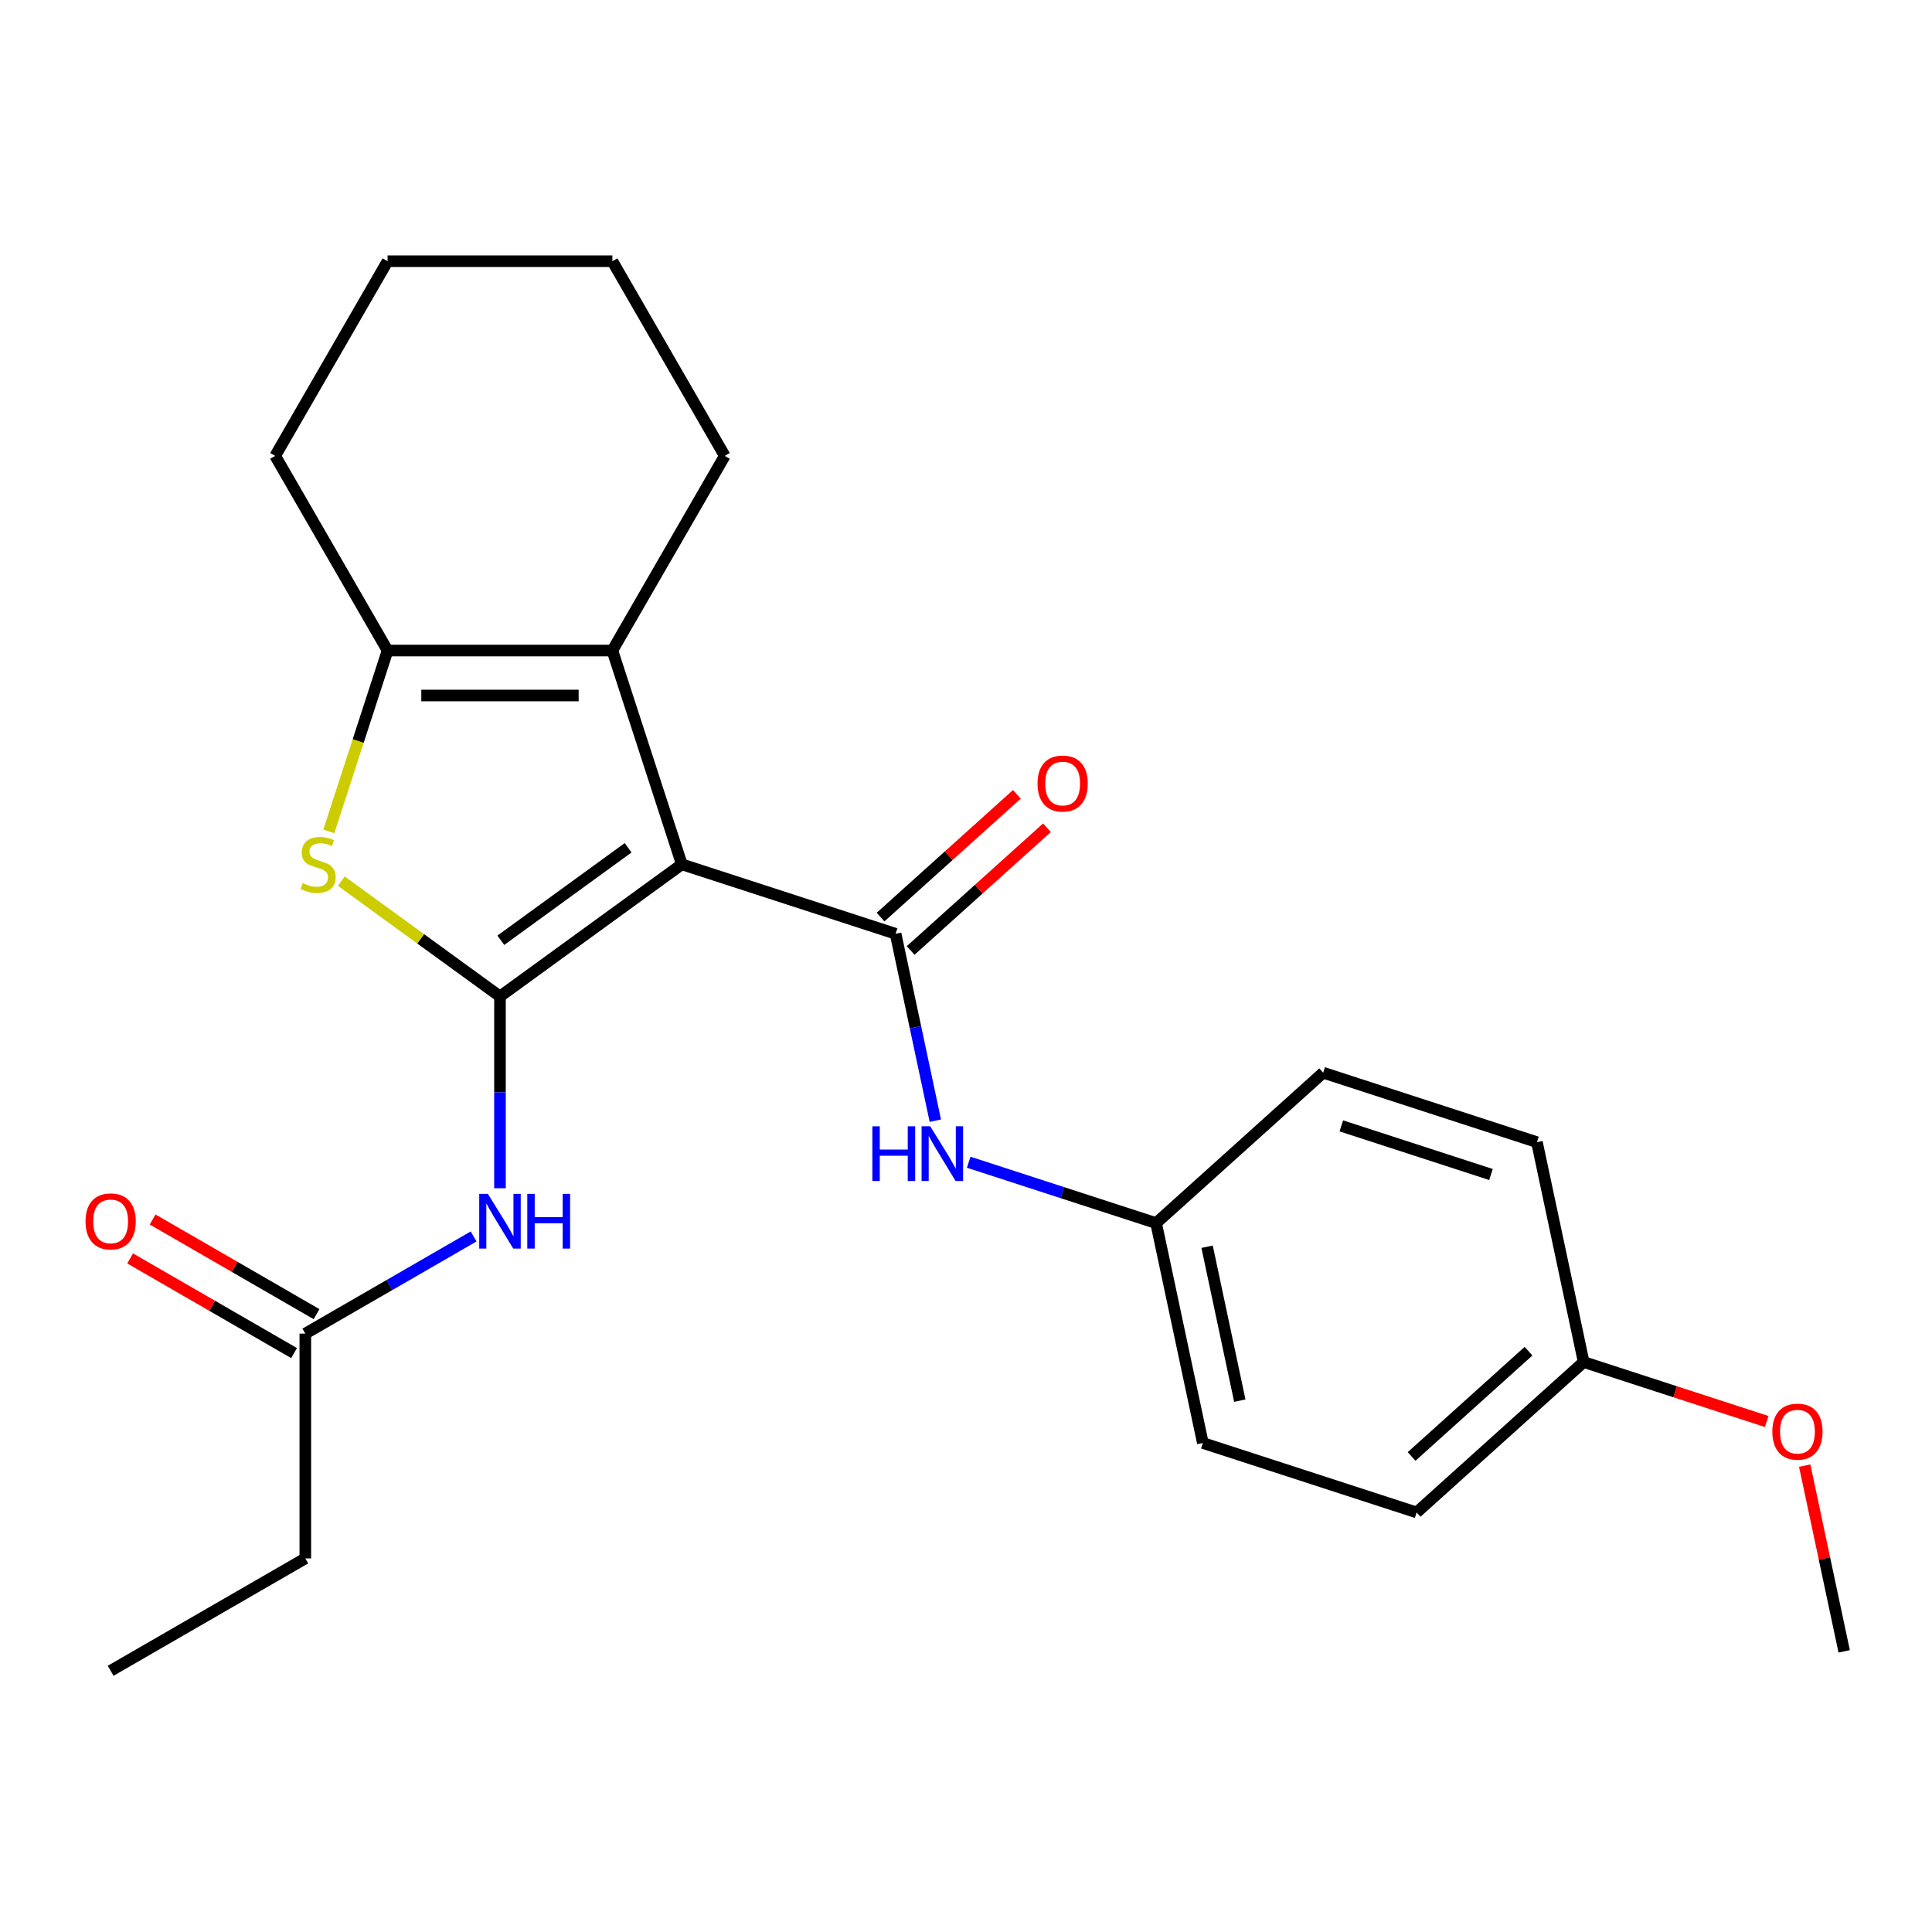 <?xml version='1.0' encoding='iso-8859-1'?>
<svg version='1.1' baseProfile='full'
              xmlns='http://www.w3.org/2000/svg'
                      xmlns:rdkit='http://www.rdkit.org/xml'
                      xmlns:xlink='http://www.w3.org/1999/xlink'
                  xml:space='preserve'
width='1000px' height='1000px' viewBox='0 0 1000 1000'>
<!-- END OF HEADER -->
<rect style='opacity:1.0;fill:#FFFFFF;stroke:none' width='1000' height='1000' x='0' y='0'> </rect>
<path class='bond-0' d='M 352.912,447.373 L 258.787,515.759' style='fill:none;fill-rule:evenodd;stroke:#000000;stroke-width:6px;stroke-linecap:butt;stroke-linejoin:miter;stroke-opacity:1' />
<path class='bond-0' d='M 325.116,438.805 L 259.228,486.676' style='fill:none;fill-rule:evenodd;stroke:#000000;stroke-width:6px;stroke-linecap:butt;stroke-linejoin:miter;stroke-opacity:1' />
<path class='bond-1' d='M 352.912,447.373 L 463.563,483.325' style='fill:none;fill-rule:evenodd;stroke:#000000;stroke-width:6px;stroke-linecap:butt;stroke-linejoin:miter;stroke-opacity:1' />
<path class='bond-3' d='M 352.912,447.373 L 316.959,336.722' style='fill:none;fill-rule:evenodd;stroke:#000000;stroke-width:6px;stroke-linecap:butt;stroke-linejoin:miter;stroke-opacity:1' />
<path class='bond-2' d='M 258.787,515.759 L 217.718,485.921' style='fill:none;fill-rule:evenodd;stroke:#000000;stroke-width:6px;stroke-linecap:butt;stroke-linejoin:miter;stroke-opacity:1' />
<path class='bond-2' d='M 217.718,485.921 L 176.65,456.083' style='fill:none;fill-rule:evenodd;stroke:#CCCC00;stroke-width:6px;stroke-linecap:butt;stroke-linejoin:miter;stroke-opacity:1' />
<path class='bond-5' d='M 258.787,515.759 L 258.787,565.397' style='fill:none;fill-rule:evenodd;stroke:#000000;stroke-width:6px;stroke-linecap:butt;stroke-linejoin:miter;stroke-opacity:1' />
<path class='bond-5' d='M 258.787,565.397 L 258.787,615.035' style='fill:none;fill-rule:evenodd;stroke:#0000FF;stroke-width:6px;stroke-linecap:butt;stroke-linejoin:miter;stroke-opacity:1' />
<path class='bond-6' d='M 463.563,483.325 L 473.844,531.692' style='fill:none;fill-rule:evenodd;stroke:#000000;stroke-width:6px;stroke-linecap:butt;stroke-linejoin:miter;stroke-opacity:1' />
<path class='bond-6' d='M 473.844,531.692 L 484.124,580.059' style='fill:none;fill-rule:evenodd;stroke:#0000FF;stroke-width:6px;stroke-linecap:butt;stroke-linejoin:miter;stroke-opacity:1' />
<path class='bond-8' d='M 471.348,491.971 L 506.624,460.208' style='fill:none;fill-rule:evenodd;stroke:#000000;stroke-width:6px;stroke-linecap:butt;stroke-linejoin:miter;stroke-opacity:1' />
<path class='bond-8' d='M 506.624,460.208 L 541.901,428.445' style='fill:none;fill-rule:evenodd;stroke:#FF0000;stroke-width:6px;stroke-linecap:butt;stroke-linejoin:miter;stroke-opacity:1' />
<path class='bond-8' d='M 455.778,474.679 L 491.054,442.916' style='fill:none;fill-rule:evenodd;stroke:#000000;stroke-width:6px;stroke-linecap:butt;stroke-linejoin:miter;stroke-opacity:1' />
<path class='bond-8' d='M 491.054,442.916 L 526.331,411.153' style='fill:none;fill-rule:evenodd;stroke:#FF0000;stroke-width:6px;stroke-linecap:butt;stroke-linejoin:miter;stroke-opacity:1' />
<path class='bond-24' d='M 170.194,430.344 L 185.404,383.533' style='fill:none;fill-rule:evenodd;stroke:#CCCC00;stroke-width:6px;stroke-linecap:butt;stroke-linejoin:miter;stroke-opacity:1' />
<path class='bond-24' d='M 185.404,383.533 L 200.614,336.722' style='fill:none;fill-rule:evenodd;stroke:#000000;stroke-width:6px;stroke-linecap:butt;stroke-linejoin:miter;stroke-opacity:1' />
<path class='bond-4' d='M 316.959,336.722 L 200.614,336.722' style='fill:none;fill-rule:evenodd;stroke:#000000;stroke-width:6px;stroke-linecap:butt;stroke-linejoin:miter;stroke-opacity:1' />
<path class='bond-4' d='M 299.507,359.991 L 218.066,359.991' style='fill:none;fill-rule:evenodd;stroke:#000000;stroke-width:6px;stroke-linecap:butt;stroke-linejoin:miter;stroke-opacity:1' />
<path class='bond-12' d='M 316.959,336.722 L 375.132,235.964' style='fill:none;fill-rule:evenodd;stroke:#000000;stroke-width:6px;stroke-linecap:butt;stroke-linejoin:miter;stroke-opacity:1' />
<path class='bond-13' d='M 200.614,336.722 L 142.441,235.964' style='fill:none;fill-rule:evenodd;stroke:#000000;stroke-width:6px;stroke-linecap:butt;stroke-linejoin:miter;stroke-opacity:1' />
<path class='bond-7' d='M 245.138,639.984 L 201.583,665.13' style='fill:none;fill-rule:evenodd;stroke:#0000FF;stroke-width:6px;stroke-linecap:butt;stroke-linejoin:miter;stroke-opacity:1' />
<path class='bond-7' d='M 201.583,665.13 L 158.029,690.276' style='fill:none;fill-rule:evenodd;stroke:#000000;stroke-width:6px;stroke-linecap:butt;stroke-linejoin:miter;stroke-opacity:1' />
<path class='bond-10' d='M 501.401,601.563 L 549.902,617.322' style='fill:none;fill-rule:evenodd;stroke:#0000FF;stroke-width:6px;stroke-linecap:butt;stroke-linejoin:miter;stroke-opacity:1' />
<path class='bond-10' d='M 549.902,617.322 L 598.403,633.081' style='fill:none;fill-rule:evenodd;stroke:#000000;stroke-width:6px;stroke-linecap:butt;stroke-linejoin:miter;stroke-opacity:1' />
<path class='bond-9' d='M 163.846,680.201 L 121.421,655.707' style='fill:none;fill-rule:evenodd;stroke:#000000;stroke-width:6px;stroke-linecap:butt;stroke-linejoin:miter;stroke-opacity:1' />
<path class='bond-9' d='M 121.421,655.707 L 78.997,631.213' style='fill:none;fill-rule:evenodd;stroke:#FF0000;stroke-width:6px;stroke-linecap:butt;stroke-linejoin:miter;stroke-opacity:1' />
<path class='bond-9' d='M 152.211,700.352 L 109.787,675.858' style='fill:none;fill-rule:evenodd;stroke:#000000;stroke-width:6px;stroke-linecap:butt;stroke-linejoin:miter;stroke-opacity:1' />
<path class='bond-9' d='M 109.787,675.858 L 67.362,651.364' style='fill:none;fill-rule:evenodd;stroke:#FF0000;stroke-width:6px;stroke-linecap:butt;stroke-linejoin:miter;stroke-opacity:1' />
<path class='bond-19' d='M 158.029,690.276 L 158.029,806.622' style='fill:none;fill-rule:evenodd;stroke:#000000;stroke-width:6px;stroke-linecap:butt;stroke-linejoin:miter;stroke-opacity:1' />
<path class='bond-14' d='M 598.403,633.081 L 684.865,555.23' style='fill:none;fill-rule:evenodd;stroke:#000000;stroke-width:6px;stroke-linecap:butt;stroke-linejoin:miter;stroke-opacity:1' />
<path class='bond-15' d='M 598.403,633.081 L 622.593,746.883' style='fill:none;fill-rule:evenodd;stroke:#000000;stroke-width:6px;stroke-linecap:butt;stroke-linejoin:miter;stroke-opacity:1' />
<path class='bond-15' d='M 624.792,645.313 L 641.725,724.975' style='fill:none;fill-rule:evenodd;stroke:#000000;stroke-width:6px;stroke-linecap:butt;stroke-linejoin:miter;stroke-opacity:1' />
<path class='bond-11' d='M 819.705,704.986 L 733.244,782.836' style='fill:none;fill-rule:evenodd;stroke:#000000;stroke-width:6px;stroke-linecap:butt;stroke-linejoin:miter;stroke-opacity:1' />
<path class='bond-11' d='M 791.166,699.371 L 730.643,753.866' style='fill:none;fill-rule:evenodd;stroke:#000000;stroke-width:6px;stroke-linecap:butt;stroke-linejoin:miter;stroke-opacity:1' />
<path class='bond-18' d='M 819.705,704.986 L 867.076,720.378' style='fill:none;fill-rule:evenodd;stroke:#000000;stroke-width:6px;stroke-linecap:butt;stroke-linejoin:miter;stroke-opacity:1' />
<path class='bond-18' d='M 867.076,720.378 L 914.447,735.77' style='fill:none;fill-rule:evenodd;stroke:#FF0000;stroke-width:6px;stroke-linecap:butt;stroke-linejoin:miter;stroke-opacity:1' />
<path class='bond-26' d='M 819.705,704.986 L 795.515,591.183' style='fill:none;fill-rule:evenodd;stroke:#000000;stroke-width:6px;stroke-linecap:butt;stroke-linejoin:miter;stroke-opacity:1' />
<path class='bond-21' d='M 375.132,235.964 L 316.959,135.206' style='fill:none;fill-rule:evenodd;stroke:#000000;stroke-width:6px;stroke-linecap:butt;stroke-linejoin:miter;stroke-opacity:1' />
<path class='bond-25' d='M 142.441,235.964 L 200.614,135.206' style='fill:none;fill-rule:evenodd;stroke:#000000;stroke-width:6px;stroke-linecap:butt;stroke-linejoin:miter;stroke-opacity:1' />
<path class='bond-16' d='M 684.865,555.23 L 795.515,591.183' style='fill:none;fill-rule:evenodd;stroke:#000000;stroke-width:6px;stroke-linecap:butt;stroke-linejoin:miter;stroke-opacity:1' />
<path class='bond-16' d='M 694.272,582.754 L 771.727,607.92' style='fill:none;fill-rule:evenodd;stroke:#000000;stroke-width:6px;stroke-linecap:butt;stroke-linejoin:miter;stroke-opacity:1' />
<path class='bond-17' d='M 622.593,746.883 L 733.244,782.836' style='fill:none;fill-rule:evenodd;stroke:#000000;stroke-width:6px;stroke-linecap:butt;stroke-linejoin:miter;stroke-opacity:1' />
<path class='bond-20' d='M 934.112,758.607 L 944.328,806.674' style='fill:none;fill-rule:evenodd;stroke:#FF0000;stroke-width:6px;stroke-linecap:butt;stroke-linejoin:miter;stroke-opacity:1' />
<path class='bond-20' d='M 944.328,806.674 L 954.545,854.741' style='fill:none;fill-rule:evenodd;stroke:#000000;stroke-width:6px;stroke-linecap:butt;stroke-linejoin:miter;stroke-opacity:1' />
<path class='bond-23' d='M 158.029,806.622 L 57.271,864.794' style='fill:none;fill-rule:evenodd;stroke:#000000;stroke-width:6px;stroke-linecap:butt;stroke-linejoin:miter;stroke-opacity:1' />
<path class='bond-22' d='M 316.959,135.206 L 200.614,135.206' style='fill:none;fill-rule:evenodd;stroke:#000000;stroke-width:6px;stroke-linecap:butt;stroke-linejoin:miter;stroke-opacity:1' />
<path  class='atom-3' d='M 156.661 457.093
Q 156.981 457.213, 158.301 457.773
Q 159.621 458.333, 161.061 458.693
Q 162.541 459.013, 163.981 459.013
Q 166.661 459.013, 168.221 457.733
Q 169.781 456.413, 169.781 454.133
Q 169.781 452.573, 168.981 451.613
Q 168.221 450.653, 167.021 450.133
Q 165.821 449.613, 163.821 449.013
Q 161.301 448.253, 159.781 447.533
Q 158.301 446.813, 157.221 445.293
Q 156.181 443.773, 156.181 441.213
Q 156.181 437.653, 158.581 435.453
Q 161.021 433.253, 165.821 433.253
Q 169.101 433.253, 172.821 434.813
L 171.901 437.893
Q 168.501 436.493, 165.941 436.493
Q 163.181 436.493, 161.661 437.653
Q 160.141 438.773, 160.181 440.733
Q 160.181 442.253, 160.941 443.173
Q 161.741 444.093, 162.861 444.613
Q 164.021 445.133, 165.941 445.733
Q 168.501 446.533, 170.021 447.333
Q 171.541 448.133, 172.621 449.773
Q 173.741 451.373, 173.741 454.133
Q 173.741 458.053, 171.101 460.173
Q 168.501 462.253, 164.141 462.253
Q 161.621 462.253, 159.701 461.693
Q 157.821 461.173, 155.581 460.253
L 156.661 457.093
' fill='#CCCC00'/>
<path  class='atom-6' d='M 252.527 617.944
L 261.807 632.944
Q 262.727 634.424, 264.207 637.104
Q 265.687 639.784, 265.767 639.944
L 265.767 617.944
L 269.527 617.944
L 269.527 646.264
L 265.647 646.264
L 255.687 629.864
Q 254.527 627.944, 253.287 625.744
Q 252.087 623.544, 251.727 622.864
L 251.727 646.264
L 248.047 646.264
L 248.047 617.944
L 252.527 617.944
' fill='#0000FF'/>
<path  class='atom-6' d='M 272.927 617.944
L 276.767 617.944
L 276.767 629.984
L 291.247 629.984
L 291.247 617.944
L 295.087 617.944
L 295.087 646.264
L 291.247 646.264
L 291.247 633.184
L 276.767 633.184
L 276.767 646.264
L 272.927 646.264
L 272.927 617.944
' fill='#0000FF'/>
<path  class='atom-7' d='M 451.532 582.968
L 455.372 582.968
L 455.372 595.008
L 469.852 595.008
L 469.852 582.968
L 473.692 582.968
L 473.692 611.288
L 469.852 611.288
L 469.852 598.208
L 455.372 598.208
L 455.372 611.288
L 451.532 611.288
L 451.532 582.968
' fill='#0000FF'/>
<path  class='atom-7' d='M 481.492 582.968
L 490.772 597.968
Q 491.692 599.448, 493.172 602.128
Q 494.652 604.808, 494.732 604.968
L 494.732 582.968
L 498.492 582.968
L 498.492 611.288
L 494.612 611.288
L 484.652 594.888
Q 483.492 592.968, 482.252 590.768
Q 481.052 588.568, 480.692 587.888
L 480.692 611.288
L 477.012 611.288
L 477.012 582.968
L 481.492 582.968
' fill='#0000FF'/>
<path  class='atom-9' d='M 537.024 405.555
Q 537.024 398.755, 540.384 394.955
Q 543.744 391.155, 550.024 391.155
Q 556.304 391.155, 559.664 394.955
Q 563.024 398.755, 563.024 405.555
Q 563.024 412.435, 559.624 416.355
Q 556.224 420.235, 550.024 420.235
Q 543.784 420.235, 540.384 416.355
Q 537.024 412.475, 537.024 405.555
M 550.024 417.035
Q 554.344 417.035, 556.664 414.155
Q 559.024 411.235, 559.024 405.555
Q 559.024 399.995, 556.664 397.195
Q 554.344 394.355, 550.024 394.355
Q 545.704 394.355, 543.344 397.155
Q 541.024 399.955, 541.024 405.555
Q 541.024 411.275, 543.344 414.155
Q 545.704 417.035, 550.024 417.035
' fill='#FF0000'/>
<path  class='atom-10' d='M 44.271 632.184
Q 44.271 625.384, 47.631 621.584
Q 50.991 617.784, 57.271 617.784
Q 63.551 617.784, 66.911 621.584
Q 70.271 625.384, 70.271 632.184
Q 70.271 639.064, 66.871 642.984
Q 63.471 646.864, 57.271 646.864
Q 51.031 646.864, 47.631 642.984
Q 44.271 639.104, 44.271 632.184
M 57.271 643.664
Q 61.591 643.664, 63.911 640.784
Q 66.271 637.864, 66.271 632.184
Q 66.271 626.624, 63.911 623.824
Q 61.591 620.984, 57.271 620.984
Q 52.951 620.984, 50.591 623.784
Q 48.271 626.584, 48.271 632.184
Q 48.271 637.904, 50.591 640.784
Q 52.951 643.664, 57.271 643.664
' fill='#FF0000'/>
<path  class='atom-19' d='M 917.356 741.019
Q 917.356 734.219, 920.716 730.419
Q 924.076 726.619, 930.356 726.619
Q 936.636 726.619, 939.996 730.419
Q 943.356 734.219, 943.356 741.019
Q 943.356 747.899, 939.956 751.819
Q 936.556 755.699, 930.356 755.699
Q 924.116 755.699, 920.716 751.819
Q 917.356 747.939, 917.356 741.019
M 930.356 752.499
Q 934.676 752.499, 936.996 749.619
Q 939.356 746.699, 939.356 741.019
Q 939.356 735.459, 936.996 732.659
Q 934.676 729.819, 930.356 729.819
Q 926.036 729.819, 923.676 732.619
Q 921.356 735.419, 921.356 741.019
Q 921.356 746.739, 923.676 749.619
Q 926.036 752.499, 930.356 752.499
' fill='#FF0000'/>
</svg>
